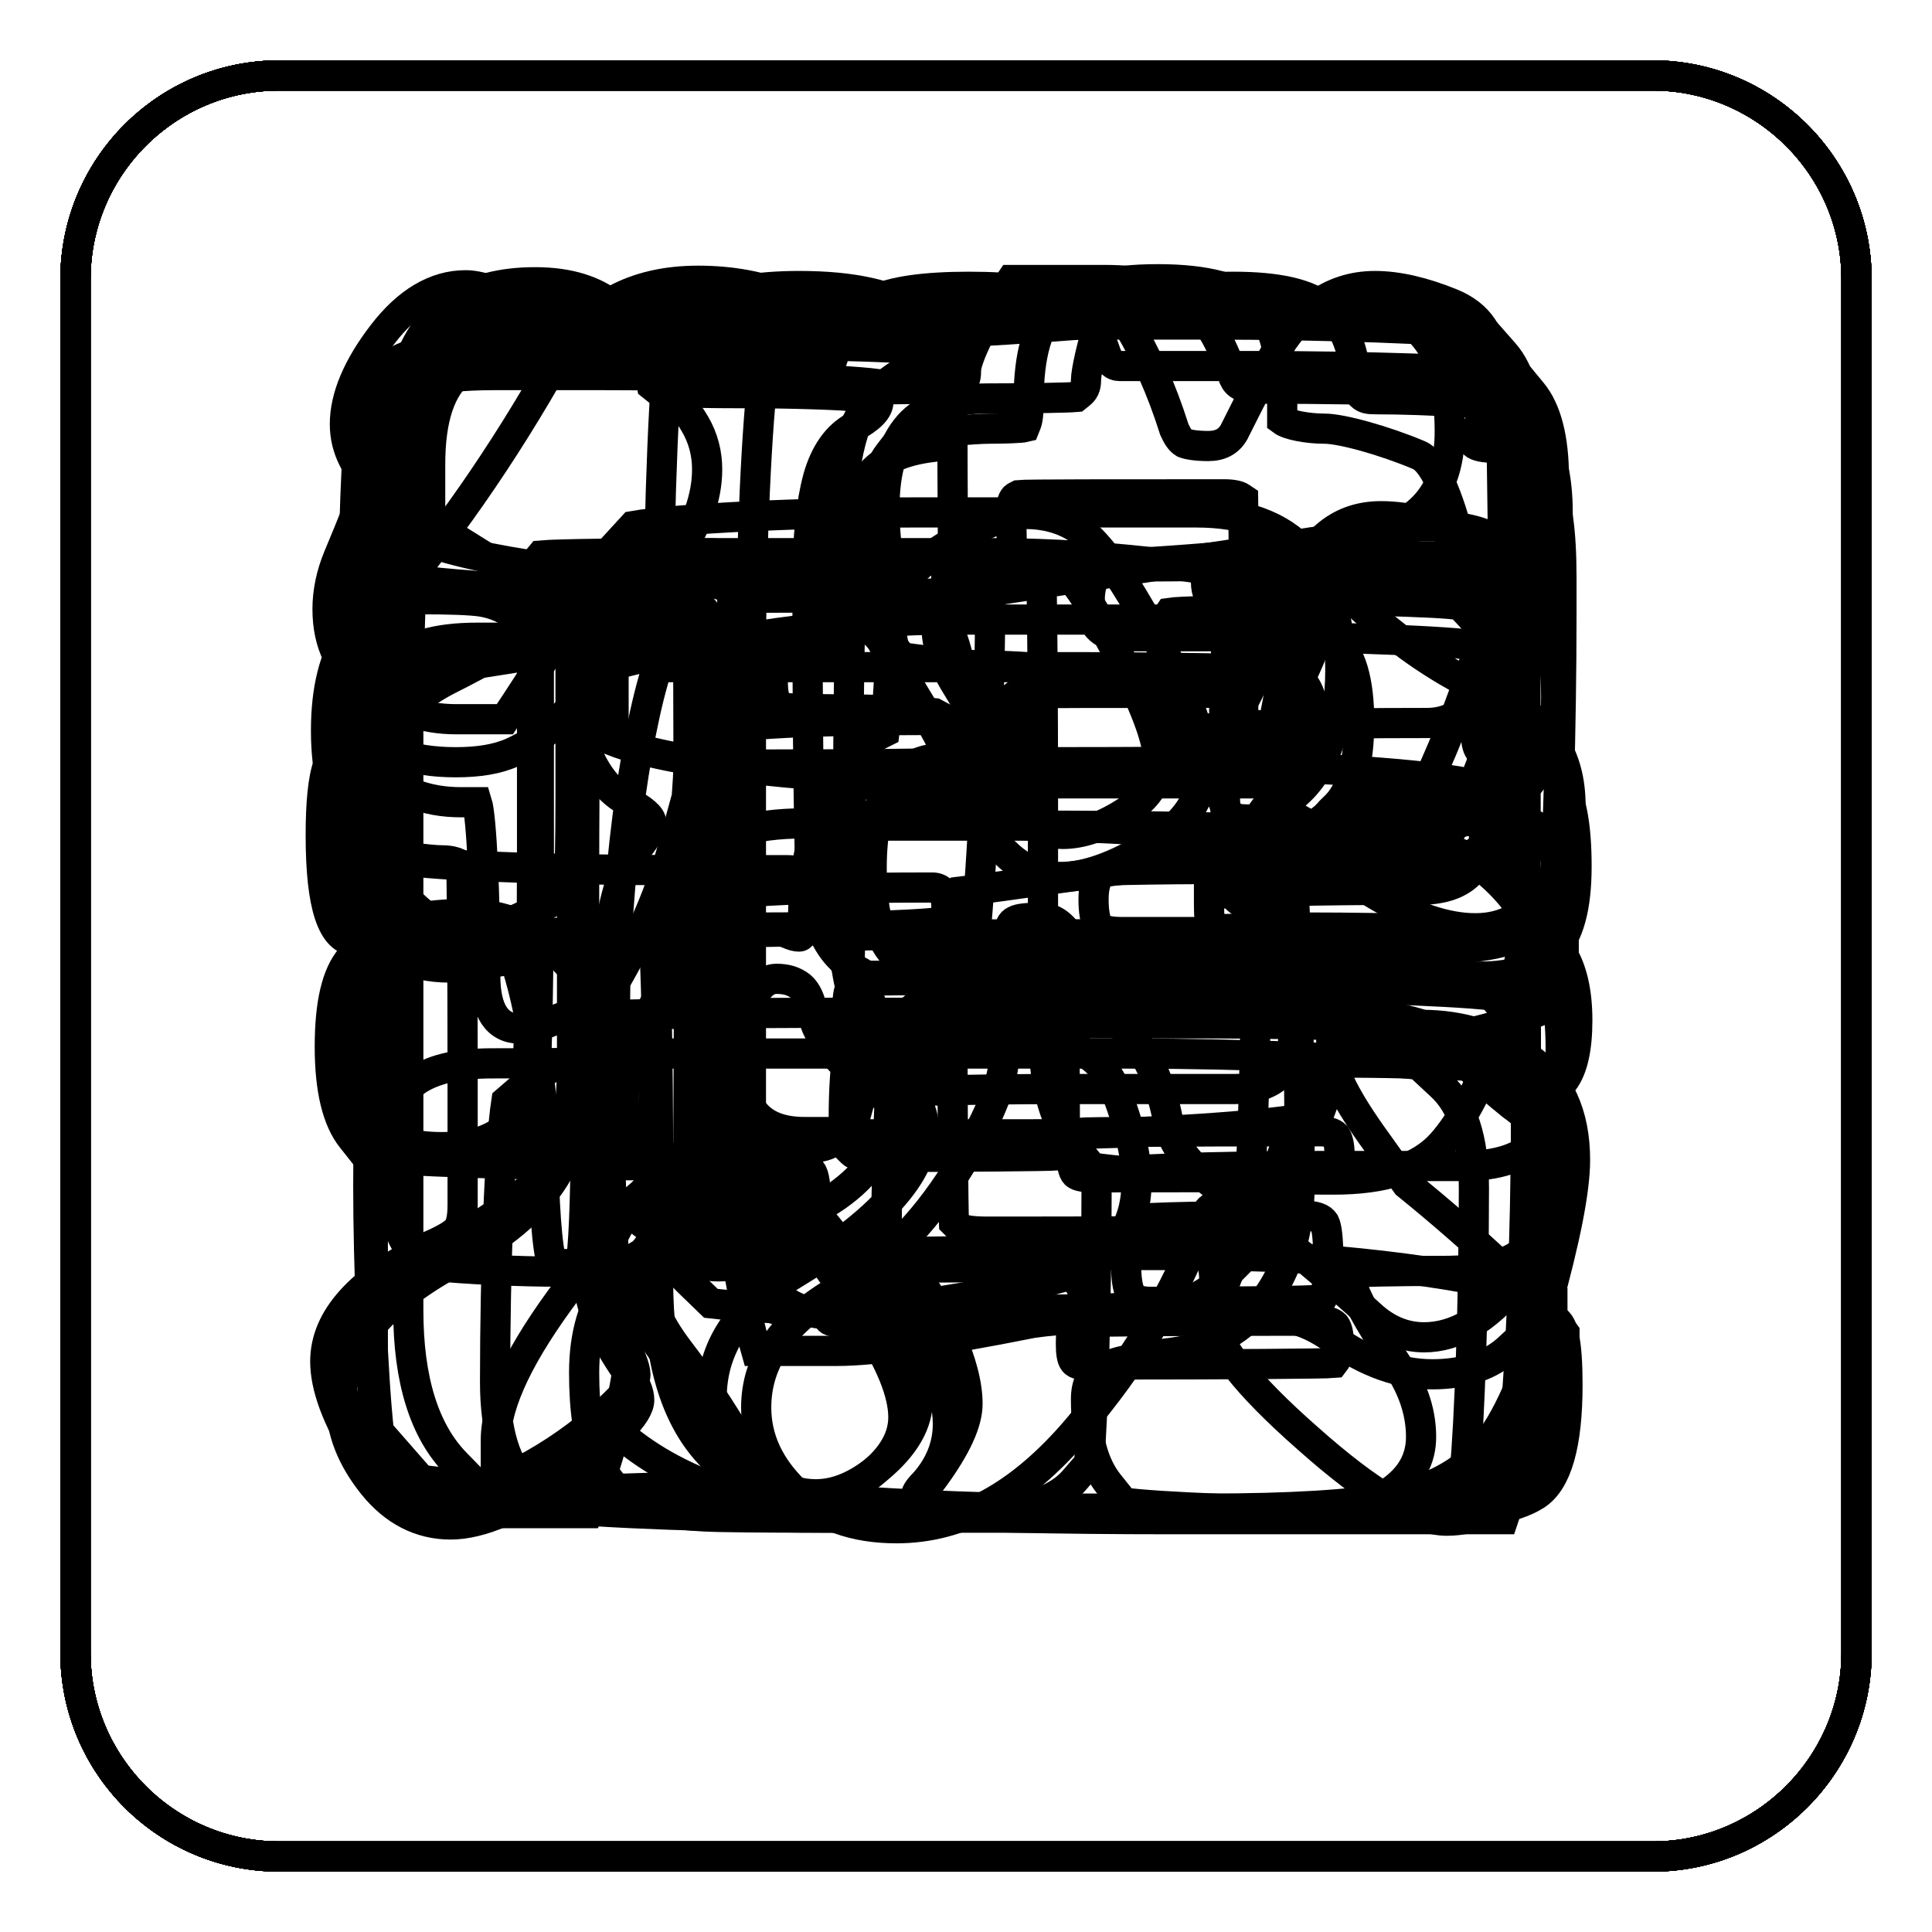 <?xml version="1.0" encoding="utf-8"?>
<!-- Svg Vector Icons : http://www.onlinewebfonts.com/icon -->
<!DOCTYPE svg PUBLIC "-//W3C//DTD SVG 1.1//EN" "http://www.w3.org/Graphics/SVG/1.1/DTD/svg11.dtd">
<svg version="1.1" xmlns="http://www.w3.org/2000/svg" xmlns:xlink="http://www.w3.org/1999/xlink" x="0px" y="0px" viewBox="0 0 256 256" enable-background="new 0 0 256 256" xml:space="preserve">
<g><g><path stroke-width="4" fill-opacity="0" stroke="#000000"  d="M246,219c0,14.8-12.1,27-27,27H37c-14.9,0-27-12.1-27-27V37c0-14.9,12.1-27,27-27h182c14.8,0,27,12.1,27,27V219z"/><path stroke-width="4" fill-opacity="0" stroke="#000000"  d="M92.5,122c0,14.8-0.1,27.8-0.2,28.8c0,0,0,0-0.4,0.6c-0.4,0.6-1.2,1.5-2.6,2.6c-6.2,5.4-9.3,10.5-9.3,15.1c0,2.7,0.7,5.3,2.1,7.8s2.1,4.3,2.1,5.3s-1.7,3-5.2,6c-3.4,2.9-7.2,5.4-11.3,7.4c-4.1,2-7.7,3-10.8,3c-3.1,0-5.8-2-8.2-5.9c-2.3-3.9-3.5-7.4-3.5-10.4c0-6.3,4.6-12,13.8-17.2c6.4-3.7,10.8-7,13.2-9.7c2.4-2.7,3.6-7.5,3.6-14.3v-28.6c0-14.8,0.2-28.8,0.5-31.1c0,0,0,0,1.1-0.9c1.1-0.9,3.2-1.4,6.3-1.4c3.2,0,5.4,0.5,6.7,1.5c1.3,1,1.9,2.7,1.9,5L92.5,122L92.5,122z M83.6,45.5c14.8,0,31.6,0.3,37.3,0.7c0,0,0,0,0,1.4c0,0.6-0.6,1.3-1.9,2.1c-2.9,1.9-4.9,4.4-5.9,7.5c-1,3.2-1.5,6.9-1.5,11.2c0,7.6,1.5,12.9,4.6,15.8c1.1,1.1,1.6,2.7,1.6,5.1l0,0c0,1.9-0.3,5.4-0.6,7.7c0,0,0,0-1.2,0.6c-1.2,0.6-2.6,2.3-4,5.2c-1.5,2.9-2.2,6.6-2.2,11.2s0.4,8.2,1.1,10.9c0.8,2.6,1.8,4.5,3,5.7c1.2,1.2,1.8,2.5,1.8,4l0,0c0,3.7-1.4,10.6-3,15.4c0,0,0,0-6.1,0c-5.6,0-8.4-2.9-8.4-8.8V105c0-14.8-0.1-28.5-0.3-30.4c0,0,0,0-0.5-0.5s-1.8-0.8-3.9-0.8l0,0c-9.8,0-19.6,0.1-21.8,0.3c0,0,0,0-0.5,0.6s-0.7,1.9-0.7,3.9v36.2c0,14.8-0.5,29.7-1.1,33c0,0,0,0-2.1,1.9c-2.1,1.9-5,2.8-8.8,2.8c-7.8,0-11.8-3.6-11.8-10.7V87.6c0-14.8,0.6-31.3,1.4-36.5c0,0,0,0,2.8-2.2c2.8-2.2,7.3-3.3,13.5-3.3L83.6,45.5L83.6,45.5z M99.9,156c1.5,0,3,0.4,4.5,1.2c1.5,0.8,4,3.7,7.7,8.5c3.7,4.9,6.2,8.7,7.5,11.5c1.3,2.8,2,5.6,2,8.4c0,2.8-1.5,5.6-4.5,8.3c-3,2.7-6,4.1-9,4.1c-4,0-7.3-2.2-9.9-6.7c-2.6-4.5-5.3-8.5-8.2-12.3s-4.2-7-4.2-9.7c0-2.7,1.6-5.7,4.9-8.8C94.1,157.6,97.1,156,99.9,156z M182.2,52.9c7.3,0,16.4,0.6,20.1,1.3c0,0,0,0,1.6,2.7c1.6,2.7,2.5,6.4,2.5,11c0,4.6-0.4,7.8-1.1,9.4c-0.8,1.6-2.1,2.9-4,3.9c-1.9,0.9-3.1,1.8-3.5,2.7c-0.4,0.9-0.9,3.1-1.4,6.7c-0.5,3.6-0.8,5.9-0.8,6.9c0,1,0.2,1.7,0.6,2.1c0.4,0.4,1.4,0.6,3.1,0.6c3.6,0,6.1,1.1,7.5,3.3c1.4,2.2,2.1,5.9,2.1,11.3c0,5.4-1,9.1-3.1,11.3c-2,2.2-5.2,3.3-9.6,3.3h-40.9c-14.8,0-30.6-0.5-35-1c0,0,0,0-1.9-2c-1.9-2-2.9-5.8-2.9-11.4c0-9.7,3.3-14.6,10-14.6c1.4,0,2.3-0.2,2.7-0.6c0.4-0.4,0.6-1.3,0.6-2.6c0-1.3-0.4-3.6-1.1-6.9c-0.7-3.3-1.3-5.4-1.7-6.2c-0.4-0.8-1.1-1.4-2-1.8c-2.6-0.8-4.4-2.3-5.3-4.6s-1.5-5.7-1.5-10.5s1.1-8.4,3.2-10.8c2.1-2.4,5.6-3.6,10.5-3.6l0,0c5.4,0,10.6-0.1,11.7-0.2c0,0,0,0,0.5-0.4c0.5-0.4,0.8-0.9,0.8-1.8l0,0c0-1.2,0.8-4.7,1.8-7.9c0,0,0,0,3.6-1.8c3.6-1.8,8.3-2.7,14.1-2.7c5.9,0,9.9,0.9,12.2,2.8c2.3,1.9,3.7,5,4.1,9.5c0.1,1.2,0.4,1.9,0.7,2.1C180.8,52.8,181.3,52.9,182.2,52.9L182.2,52.9z M205.3,156.8c0,14.8-2.8,34.9-6.1,44.5c0,0,0,0-12.3,0H155c-14.8,0-29.6-0.3-32.8-0.8c0,0,0,0,0-1.5c0-0.8,0.5-1.9,1.6-3.3c2.9-4,4.4-7.2,4.4-9.7s-0.8-5.6-2.4-9.2c-1.6-3.6-3.9-7.4-6.9-11.4c-0.9-1.1-1.4-2.4-1.4-4l0,0c0-4.2,0.1-8.8,0.2-10.1c0,0,0,0,0.5-0.5c2.1-2.1,3.2-5.3,3.2-9.5c0-2.3,1.1-3.9,3.3-4.6c2.2-0.7,5.4-1.1,9.7-1.1h25.6c14.8,0,31.7,0.6,37.5,1.4c0,0,0,0,3.2,2.7c3.2,2.7,4.7,6.7,4.7,11.8L205.3,156.8L205.3,156.8z M152.5,172.5c11.2,0,21.4-0.1,22.6-0.3c0,0,0,0,0.4-0.7s0.5-2.2,0.5-4.8c0-2.6-0.2-4.1-0.5-4.7c-0.4-0.6-1.2-0.9-2.6-0.9l0,0c-11.2,0-21.4,0.2-22.7,0.5c0,0,0,0-0.4,0.9c-0.4,0.9-0.6,2.5-0.6,4.6c0,2.2,0.2,3.6,0.6,4.3C150.2,172.2,151.1,172.5,152.5,172.5L152.5,172.5z M167.1,80.9c-5.3,0-10.8,0.1-12.1,0.3c0,0,0,0-0.4,0.6c-0.4,0.6-0.5,1.6-0.5,3.1c0,1.5,0.4,4.3,1.2,8.5c0.8,4.2,1.5,6.6,2.1,7.2c0.6,0.6,1.9,0.9,4,0.9c2.1,0,3.6-0.1,4.6-0.4c0.9-0.3,1.6-0.9,1.9-1.8c0.4-0.9,0.8-3.2,1.5-6.8c0.6-3.6,1-6.2,1-7.7c0-1.5-0.3-2.5-0.8-3C169.1,81.2,168.2,80.9,167.1,80.9L167.1,80.9z"/><path stroke-width="4" fill-opacity="0" stroke="#000000"  d="M246,219c0,14.8-12.1,27-27,27H37c-14.9,0-27-12.1-27-27V37c0-14.9,12.1-27,27-27h182c14.8,0,27,12.1,27,27V219z"/><path stroke-width="4" fill-opacity="0" stroke="#000000"  d="M192.5,78.1c-6.2,0-12.3,0.1-13.5,0.2c0,0,0,0,0,0.4c0,0.7,2.1,2.6,6.2,5.8c4.1,3.2,8.7,5.9,13.8,8.2c6.1,2.8,9.1,7.5,9.1,14c0,4.1-1.1,7.8-3.4,11.2c-2.3,3.4-5.3,5.1-9.2,5.1s-8.3-1.5-13.3-4.5c-5-3-7.5-5.6-7.5-7.8c0-1.2,0.7-2.4,2.1-3.7c2.2-2,3.3-5.8,3.3-11.3c0-5.6-1.1-9.2-3.3-11c-2.2-1.8-5.8-2.6-10.7-2.6h-40.7c-14.8,0-37.3,3.5-49.8,7.7c0,0,0,0,0,15.4l0,0c0,6.1-0.1,11.9-0.3,12.9c0,0,0,0-0.7,0.5c-0.6,0.5-2.4,1.4-5.3,2.8c-2.9,1.4-5.3,2.1-7.2,2.1c-3,0-6-1.8-9-5.3s-4.5-7.2-4.5-11.1c0-3.9,0.8-7.2,2.6-10c1.7-2.7,4.5-5.2,8.5-7.2c4-2,8-4.3,12-6.7c4-2.5,6-3.9,6-4.4c0-0.5-0.9-0.7-2.6-0.7l0,0c-5.6,0-14.1-0.5-18.9-1.1c0,0,0,0-1.8-2.3c-1.8-2.3-2.6-6.1-2.6-11.4c0-5.3,0.9-9.1,2.8-11.4c1.9-2.3,5.3-3.4,10.4-3.4h15.8c14.8,0,28.1-0.3,29.4-0.6c0,0,0,0,0.4-1.2c0.9-3.4,2.6-5.7,5.2-6.9c2.5-1.2,6.7-1.8,12.6-1.8c5.9,0,10.1,0.6,12.6,1.8c2.5,1.2,4.4,3.5,5.5,6.9c0.4,1.2,1,1.8,1.9,1.8h17.2c14.8,0,30.8,0.5,35.5,1.2c0,0,0,0,1.9,2.3c1.9,2.3,2.9,6.1,2.9,11.3c0,5.2-0.9,9-2.7,11.3S197.8,78.1,192.5,78.1L192.5,78.1z M178.3,140.8c7.1,0,16.5,0.3,20.9,0.8c0,0,0,0,2.2,1.5c2.2,1.5,3.3,5.3,3.3,11.4c0,6.1-1,9.9-3.1,11.5c-2,1.6-5.5,2.4-10.3,2.4l0,0c-6.3,0-11.8,0.1-12.3,0.3c0,0,0,0,0,0.6c0,1.6,2.2,5.7,6.5,12.1c1.9,3,2.8,6,2.8,9c0,2.9-1.3,5.3-4,7.2c-2.7,1.9-6.5,2.8-11.6,2.8h-65.8c-14.8,0-33.4-1.4-41.2-3.2c0,0,0,0,0-6.4c0-4.9,3.2-11.6,9.7-20.2c0.4-0.5,0.5-0.9,0.5-1.4c0-0.5-0.7-0.7-1.9-0.7l0,0c-4.8,0-12.4-0.3-16.8-0.8c0,0,0,0-2.1-1.5c-2.1-1.5-3.2-5.4-3.2-11.6c0-6.2,1.1-10,3.4-11.5c2.3-1.5,5.6-2.2,9.9-2.2l0,0c7.6,0,14.6-0.1,15.6-0.1c0,0,0,0,0.3-0.3c0.3-0.3,0.4-0.9,0.4-1.9v-6.2c0-14.8,2.5-34.6,5.6-44c0,0,0,0,11.2,0h40.7c14.8,0,29.3,0.2,32.1,0.6c0,0,0,0,1.2,1.1c1.2,1.1,1.8,3.1,1.8,5.9s-0.5,4.8-1.5,6c-1,1.2-3.2,1.8-6.6,1.8h-24.4c-14.8,0-27.6,0.1-28.3,0.2c0,0,0,0-0.2,0.4c-0.2,0.4-0.4,1.1-0.4,2.4c0,1.2,0.1,1.9,0.4,2.2c0.2,0.2,0.8,0.4,1.6,0.4h20.5c14.8,0,29.7,0.2,33,0.6c0,0,0,0,1.2,1.1c1.2,1.1,1.8,2.9,1.8,5.4c0,2.5-0.7,4.4-1.9,5.5c-1.3,1.2-3.7,1.8-7.2,1.8h-20.7c-14.8,0-27.6,0.1-28.3,0.2c0,0,0,0-0.2,0.4c-0.2,0.4-0.3,1.1-0.3,2.3c0,1.2,0.1,1.9,0.3,2.2c0.2,0.3,0.7,0.4,1.5,0.4h21.4c14.8,0,30.8,1.1,35.6,2.5c0,0,0,0,0,5c0,5-2.6,7.5-7.7,7.5h-22.1c-14.8,0-27.9,0.4-28.9,0.8c0,0,0,0,0,1.6s0.1,2.6,0.4,3c0.2,0.4,0.7,0.6,1.4,0.6h22.3c14.8,0,31.9-1.1,37.9-2.5c0,0,0,0,1.8-4.9C176.8,141.3,177.5,140.8,178.3,140.8L178.3,140.8z M115.2,175.1c14.8,0,28.2-0.1,29.6-0.3c0,0,0,0,0-0.5s-0.4-1.5-1.2-3.1c-0.8-1.5-1.5-2.5-2-2.8s-1.4-0.5-2.6-0.5l0,0c-13.4,0-25.1,0.1-26,0.2c0,0,0,0-0.4,0.4s-1,1.4-1.7,3.1c-0.7,1.7-1.1,2.7-1.1,3.1c0,0.4,0.8,0.5,2.3,0.5L115.2,175.1L115.2,175.1z"/><path stroke-width="4" fill-opacity="0" stroke="#000000"  d="M246,219c0,14.8-12.1,27-27,27H37c-14.9,0-27-12.1-27-27V37c0-14.9,12.1-27,27-27h182c14.8,0,27,12.1,27,27V219z"/><path stroke-width="4" fill-opacity="0" stroke="#000000"  d="M172.2,122.9c14.8,0,29.8,0.5,33.3,1.1c0,0,0,0,1.4,2.2c1.4,2.2,2.1,5.2,2.1,9c0,3.7-0.6,6.4-1.8,8c-1.2,1.6-2.7,2.4-4.6,2.4c-1.9,0-3.6-1.1-5-3.2c-3.5-5.5-10.5-8.2-20.9-8.2h-65.3c-14.8,0-31.4,0.2-36.7,0.5c0,0,0,0-2.3,0.9c-1.4,0.5-2.6,0.7-3.5,0.7c-3,0-4.6-2.3-4.6-7l0,0c0-10.8-0.5-21.1-1.1-23c0,0,0,0-2.1,0c-4.7,0-8.5-1.5-11.3-4.5c-2.9-3-4.3-6.3-4.3-9.9c0-3.6,1.6-7.1,4.7-10.5c8.5-9.7,16.4-21,23.7-34c3.9-6.8,10.1-10.2,18.6-10.2c4.3,0,8.3,0.7,11.9,2.2s5.4,4.6,5.4,9.6c0,1.8,0.9,2.6,2.6,2.6l0,0c6.7,0,13.2-0.1,14.4-0.2c0,0,0,0,0.5-0.4c0.5-0.4,0.7-0.9,0.7-1.8l0,0c-0.1-1.6,2.6-7.1,6-12.1c0,0,0,0,12.3,0c5.2,0,8.9,0.9,11.2,2.8c2.3,1.9,4.3,5.3,6,10.2c0.4,0.9,1.3,1.4,2.8,1.4h1.4c14.8,0,29.6,0.5,32.7,1.1c0,0,0,0,2,2.2s3,4.8,3,7.9c0,3.1-1,5.7-3,7.8c-2,2.1-4.6,3.2-7.7,3.2h-6c-14.8,0-27.6,0.1-28.3,0.2c0,0,0,0-0.2,0.4c-0.2,0.4-0.4,1.3-0.4,2.8c0,1.5,0.5,2.3,1.6,2.3h0.7c14.8,0,29,0.3,31.4,0.8c0,0,0,0,1.4,1.5s2.1,3.4,2.1,5.8c0,2.3-0.8,4.3-2.3,5.9c-1.5,1.6-3.4,2.4-5.6,2.4l0,0c-14.7,0-27.8,0.3-29.1,0.8c0,0,0,0,0,1.5s0.1,2.5,0.4,2.9c0.3,0.4,0.8,0.6,1.7,0.6l0,0c14.3,0,29.8,1.2,34.6,2.7c0,0,0,0,0,5.5c0,5.4-2.9,8.1-8.6,8.1l0,0c-14.1,0-26.6,0.3-27.9,0.7c0,0,0,0,0,1.4c0,1.4,0.1,2.3,0.4,2.6c0.2,0.4,0.8,0.5,1.8,0.5L172.2,122.9L172.2,122.9z M195.3,157.4c0,14.7-0.6,31.5-1.2,37.4c0,0,0,0-2.5,2.5s-7.6,3.8-15.4,3.8h-65.3c-14.8,0-32-0.6-38.1-1.4c0,0,0,0-2.9-2.7c-2.9-2.7-4.3-7.4-4.3-13.9l0,0c0-14.7,0.6-31.4,1.5-37.2c0,0,0,0,2.9-2.5c2.9-2.5,7.7-3.8,14.4-3.8h65.3c14.8,0,32.1,0.7,38.3,1.5c0,0,0,0,2.9,2.7C193.8,146.4,195.3,151,195.3,157.4L195.3,157.4z M101.5,122.9c12.1,0,22.8-0.4,23.9-0.9c0,0,0,0,0-1.8s-0.7-2.6-1.9-2.6l0,0c-12,0-22.9,0.3-24.2,0.7c0,0,0,0,0,1.5s0.2,2.3,0.5,2.6C100.1,122.7,100.7,122.9,101.5,122.9L101.5,122.9z M101.5,79.2c11.9,0,22.6-0.4,23.9-0.8c0,0,0,0,0-1.6c0-2.1-0.7-3.2-2.1-3.2l0,0c-11.9,0-22.6,0.3-23.9,0.8c0,0,0,0,0,1.5c0,1.5,0.1,2.5,0.4,2.8C100.1,79,100.7,79.2,101.5,79.2L101.5,79.2z M101.6,101.3c11.9,0,22.2-0.1,22.9-0.2c0,0,0,0,0.3-0.4c0.3-0.4,0.4-1.3,0.4-2.9c0-1.6-0.6-2.4-1.9-2.4l0,0c-11.9,0-22.7,0.4-24,0.8c0,0,0,0,0,1.6c0,1.6,0.1,2.6,0.4,2.9C100.1,101.1,100.7,101.3,101.6,101.3L101.6,101.3z M131.5,173.6c14.8,0,28.1-0.6,29.4-1.3c0,0,0,0,0-2.6s-0.8-3.9-2.5-3.9h-27.9c-14.8,0-28.2,0.6-29.6,1.3c0,0,0,0,0,2.6s0.9,3.9,2.6,3.9H131.5z"/><path stroke-width="4" fill-opacity="0" stroke="#000000"  d="M246,219c0,14.8-12.1,27-27,27H37c-14.9,0-27-12.1-27-27V37c0-14.9,12.1-27,27-27h182c14.8,0,27,12.1,27,27V219z"/><path stroke-width="4" fill-opacity="0" stroke="#000000"  d="M166.8,123.7c14.8,0,30.7,0.5,35.3,1.1c0,0,0,0,1.9,2.2c1.9,2.2,2.8,6.2,2.8,12s-1,9.8-3,12.1c-2,2.3-5.3,3.4-10,3.4h-18.4c-14.8,0-28.4,0.5-30.1,1.1c0,0,0,0,0,2.1l0,0c0,14.5-0.5,30.8-1,36.2c0,0,0,0-2,2.3c-2,2.3-5.6,3.7-10.5,4.2c-5,0.5-11.1,0.7-18.3,0.7s-13.3,0-18.3-0.1s-8.7-0.7-11-1.9c-2.3-1.2-4-3.2-5.1-5.8c-1.1-2.6-1.7-6.4-1.7-11.4c0-5,1.2-9.1,3.6-12.3s5.7-4.8,9.9-4.8l0,0c7.7,0,15-0.1,16.2-0.3c0,0,0,0,0.4-0.7c0.4-0.6,0.6-2.1,0.6-4.4s-0.2-3.7-0.6-4.2c-0.4-0.5-1.3-0.8-2.7-0.8H83.6c-14.8,0-30.7-0.5-35.1-1.2c0,0,0,0-1.9-2.4c-1.9-2.4-2.9-6.4-2.9-12.1c0-5.7,0.9-9.6,2.8-11.8c1.9-2.2,5.3-3.3,10.2-3.3h20.9c14.8,0,28.2-0.1,29.8-0.3c0,0,0,0,0.4-0.6c0.4-0.7,0.5-1.7,0.5-3.2c0-1.5-0.3-2.5-0.9-3.2c-0.6-0.6-1.6-1-3.2-1H90.3c-14.8,0-31-0.5-35.9-1.2c0,0,0,0-2.3-2.4c-2.3-2.4-3.4-6.4-3.4-12s1.1-9.6,3.2-11.8c2.1-2.3,5.9-3.4,11.4-3.4h14.9c14.8,0,27.8-0.1,28.8-0.2c0,0,0,0,0.4-0.4c0.4-0.4,0.6-1.4,0.6-2.9c0-1.5-0.1-2.6-0.4-3.1c-0.3-0.5-1.1-0.8-2.4-0.8h-6.5c-14.8,0-33.6-2.3-41.7-5.2c0,0,0,0,0-10.4c0-6.1,1.4-10.2,4.1-12.3c2.7-2.1,7.4-3.2,13.9-3.3c38.4-0.7,70-2.5,94.9-5.4c2.1-0.2,4-0.4,5.8-0.4c5.7,0,9.9,1.3,12.5,3.9c2.6,2.6,3.9,7.1,3.9,13.2c0,7.2-3.3,11.8-9.9,13.5c-6.6,1.8-17.7,3.1-33.4,4c-2.9,0.1-4.4,1.7-4.4,4.7c0,3.3,1.4,4.9,4.2,4.9h10.5c14.8,0,31.2,0.5,36.3,1.2c0,0,0,0,2.1,2.3c2.1,2.3,3.2,6.3,3.2,11.8c0,5.6-1.1,9.5-3.4,11.9c-2.3,2.4-6,3.6-11.1,3.6h-10.5c-14.8,0-28.1,0.1-29.5,0.3c0,0,0,0-0.5,0.6c-0.5,0.6-0.8,1.6-0.8,3.2c0,1.5,0.2,2.6,0.5,3.3c0.4,0.7,1.4,1,3.2,1H166.8L166.8,123.7z"/><path stroke-width="4" fill-opacity="0" stroke="#000000"  d="M246,219c0,14.8-12.1,27-27,27H37c-14.9,0-27-12.1-27-27V37c0-14.9,12.1-27,27-27h182c14.8,0,27,12.1,27,27V219z"/><path stroke-width="4" fill-opacity="0" stroke="#000000"  d="M149.4,174.4c7.7,0,16.7,0.1,20,0.1c0,0,0,0,1.7,0.3c1.7,0.3,3.6,1.2,5.7,2.7c4.3,3,8.6,4.6,13,4.6c4.3,0,7.8-1.2,10.3-3.6c2.5-2.4,4.4-3.6,5.7-3.6c1.3,0,1.9,2.9,1.9,8.6c0,7.9-1.4,12.8-4.2,14.6c-2.8,1.8-7.9,2.7-15.4,2.7h-45.3c-14.8,0-32.8-0.4-39.9-0.9c0,0,0,0-5.9-1.9c-5.9-1.9-10.7-4.5-14.5-7.7c-0.8-0.7-1.5-1.1-1.9-1.1s-0.9,0.2-1.4,0.5c-9,7-15.7,10.5-20.2,10.5s-8.2-2.5-11.3-7.4c-3.1-4.9-4.6-9.1-4.6-12.4c0-5.7,4.6-10.8,13.8-15.3c2.1-0.9,3.4-1.7,3.8-2.3c0.4-0.6,0.6-1.6,0.6-3.2v-16.5c0-14.8-0.1-27.7-0.2-28.5c0,0,0,0-0.4-0.2c-0.4-0.2-1.1-0.4-2.1-0.4l0,0c-1.9,0-6.6-0.7-10.3-1.5c0,0,0,0-2-3c-2-3-3.1-7.2-3.1-12.7s1.1-9.8,3.2-12.8c2.1-3,5.2-4.6,9.2-4.6c4,0,6.7,0.1,8.1,0.3c1.3,0.2,2.4,0.6,3.3,1.1c4.1,3,8.2,4.6,12.2,4.6c4,0,7-0.8,9-2.5c1.9-1.6,3.3-2.5,4.1-2.5c1.6,0,2.5,3,2.5,9v43.5c0,14.8,2.4,35.6,5.4,46.1c0,0,0,0,10.8,0c4.7,0,13.3-1.2,25.8-3.7C140.5,174.8,144.8,174.4,149.4,174.4L149.4,174.4z M93.7,62.2c0,3.7-1.4,7.7-4.3,11.8c-2.9,4.1-6.4,6.2-10.6,6.2c-1.6,0-3.1-0.2-4.3-0.7c-1.2-0.5-3.7-1.8-7.5-4l0,0c-5.9-3.7-13.3-8.3-16.5-10.3c0,0,0,0-1.1-0.9c-1.1-0.9-1.9-2.1-2.6-3.5c-0.7-1.4-1.1-2.9-1.1-4.6c0-3.6,1.7-7.6,5-11.9c3.3-4.3,7-6.5,11-6.5c1.8,0,4.2,0.8,7.4,2.5c3.2,1.6,6.5,3.5,10.2,5.6c3.6,2.1,6.4,3.9,8.3,5.3c1.9,1.5,3.4,3.1,4.5,5C93.2,58.1,93.7,60.1,93.7,62.2z M199.2,75c0,14.8-0.3,29.8-0.8,33.3c0,0,0,0-1.5,0c-0.6,0-1.7-0.4-3.3-1.2c-1.6-0.8-3.8-1.2-6.7-1.2c-2.9,0-6.2,1.2-10,3.6c-3.8,2.4-5.7,4-5.7,4.8s0.4,1.5,1.1,2.1c0.8,0.6,1.4,0.9,2,0.9c0.6,0,1.2-0.3,1.9-0.9c3.9-3.2,7.7-4.7,11.5-4.7s7.5,1.8,11,5.3c3.5,3.5,5.3,7.2,5.3,11c0,3.8-2.7,7.8-8.2,11.8c-0.7,0.5-1.1,0.9-1.1,1.2c0,0.6,1.9,2.4,5.6,5.4c4.2,3,6.3,6.6,6.3,10.6s-1.9,8.4-5.8,13.1c-3.9,4.7-7.9,7.1-12.1,7.1c-2.5,0-4.7-0.9-6.7-2.6c-5.5-5-12.4-10.8-20.9-17.4c-3.7-2.9-5.9-5.8-6.3-8.6c-1.2-6.2-3.5-10.6-7-13.3c-0.6-0.5-2.3-3.7-5.3-9.8c-1.2-2.6-2.7-3.9-4.5-3.9c-1.8,0-3,0.1-3.5,0.4c-0.5,0.2-0.8,0.8-0.8,1.8l0,0c0,6.7,0,13.1,0.1,14c0,0,0,0,0.2,0.3c0.2,0.3,0.8,0.4,1.8,0.3c0.9-0.1,1.8-0.2,2.6-0.2c4.7,0,7.9,2.2,9.6,6.7c1.7,4.5,2.6,8.3,2.6,11.6c0,3.3-0.8,5.9-2.5,8c-1.6,2-3.7,3.5-6.3,4.4s-7.8,2-15.8,3.3c-7.9,1.3-13.1,2-15.3,2c-7.5,0-11.2-4.6-11.2-13.8v-73c0-14.8,0.8-32,1.7-38.1c0,0,0,0,3.4-3.4c3.4-3.4,8.2-5.1,14.4-5.1h33.5c14.8,0,31.9,0.8,38,1.7c0,0,0,0,3.4,3.4c3.4,3.4,5.1,8.3,5.1,14.5L199.2,75L199.2,75z M164.8,72.4L164.8,72.4c0-2.5-0.1-5.3-0.1-6.3c0,0,0,0-0.3-0.2c-0.3-0.2-1-0.4-2.2-0.4l0,0c-14.1,0-26.3,0-27.2,0.1c0,0,0,0-0.4,0.2c-0.4,0.2-0.6,0.9-0.6,1.9l0,0c0,2.5,0.1,5.4,0.1,6.5c0,0,0,0,0.3,0.4c0.3,0.4,1,0.5,2.2,0.5l0,0c14.1,0,26.5-0.1,27.5-0.2c0,0,0,0,0.3-0.4S164.8,73.5,164.8,72.4z M164.8,98.5L164.8,98.5c0-2.4-0.1-5.2-0.1-6.1c0,0,0,0-0.3-0.2s-1-0.4-2.2-0.4l0,0c-14.1,0-26.3,0-27.2,0.1c0,0,0,0-0.4,0.2c-0.4,0.2-0.6,0.9-0.6,1.9l0,0c0,2.4,0.1,5.2,0.1,6.3c0,0,0,0,0.3,0.3c0.3,0.3,1,0.4,2.2,0.4l0,0c14.1,0,26.5-0.1,27.5-0.1c0,0,0,0,0.3-0.3C164.7,100.4,164.8,99.7,164.8,98.5z"/><path stroke-width="4" fill-opacity="0" stroke="#000000"  d="M37,10c-14.9,0-27,12.1-27,27v182c0,14.8,12.1,27,27,27h182c14.8,0,27-12.1,27-27V37c0-14.9-12.2-27-27-27H37z M95.2,191.3c0.8,1.9,1.2,3.2,1.2,3.9c0,0.7-0.4,1.2-1.3,1.4c-0.9,0.2-0.9,0.2-0.9,0.2c-2.7,0.2-9.9,0.4-16,0.6c-6,0.1-16.1-0.5-22.4-1.3c0,0,0,0-2.8-3.2c-2.8-3.2-2.8-3.2-2.8-3.2c-0.8-7.3-1.4-22-1.4-32.6s0.5-21.9,1-25.1c0,0,0,0,2-2c2-2,4.9-3.1,8.5-3.1c7.8,0,7.8,0,7.8,0c2.2,6.2,3.9,17.2,3.9,24.6c0,7.3,0.5,14.5,1.2,16c0,0,0,0,2.3,0c1.4,0,1.4,0,1.4,0c0.4-1.5,0.7-8.8,0.7-16.1c0-7.3-0.6-17.5-1.4-22.7c0,0,0,0-2.9-3c-2.9-3-6.7-4.6-11.4-4.6c-4.7,0-8.1,0.6-10.2,1.8c-2,1.2-3.5,1.8-4.5,1.8c-3.2,0-4.7-4.7-4.7-14c0-4.3,0.3-7.5,1-9.4c0.7-1.9,1.7-2.9,3.2-2.9s3.4,0.4,5.7,1.3c2.3,0.9,5,1.3,8,1.3s5.5-0.4,7.5-1.3c2-0.9,4-2.2,6-4.1c2-1.9,3.5-4.1,4.6-6.7c1.1-2.6,1.6-4.4,1.6-5.3c0-1-0.5-1.7-1.4-2.1c-0.9-0.4-1.5-0.6-1.8-0.6c-1.1,0-1.1,0-1.1,0c-1,2.1-5,8.6-8.9,14.4c0,0,0,0-6.5,0c-4.2,0-8.1-1.3-11.7-3.9c-3.6-2.6-5.3-6.1-5.3-10.7c0-2.3,0.5-4.6,1.4-6.8c3.7-8.8,6.8-17.1,9.1-25.1c2.5-7.6,8.1-11.4,17-11.4c4.5,0,7.9,1.1,10.5,3.2c2.6,2.1,2.6,2.1,2.6,2.1c1.1,3.4,2.2,7.2,2.4,8.4c0,0,0,0,0.5,0.4c0.5,0.4,0.5,0.4,0.5,0.4c1.1,0.1,6.4,0.2,11.8,0.2c5.4,0,12.2,0.2,15.1,0.5c0,0,0,0,0,1c0,1,0,1,0,1c-1,1.5-3.1,6.1-4.7,10.3c0,0,0,0,0,6.5c0,3.7,0.1,6.5,0.4,8.2c0.2,1.8,0.4,3.1,0.4,4.1s-0.3,1.7-0.9,2.1c-0.6,0.4-1.6,0.7-3.2,0.8c-1.5,0.1-2.6,0.4-3.1,0.8c-0.5,0.4-0.8,1.4-0.8,2.9c0,1.5,0.2,2.5,0.7,3c0.5,0.5,0.5,0.5,0.5,0.5c1.4,0.1,5.3,0.2,8.6,0.2s8.6,0.2,11.6,0.5c0,0,0,0,1.7,0.9c1.7,0.9,2.6,1.9,2.6,3c0,1.1-0.4,1.9-1.1,2.5c-0.8,0.6-1.8,0.9-3.1,0.9c-6.8,0-11.4,1.5-13.8,4.5c-2.5,3-3.7,8.5-3.7,16.6c0,0.8-0.2,1.2-0.5,1.2c-0.4,0-0.8-0.1-1.5-0.4s-1.4-0.4-2.4-0.4c-2.9,0-5.2,1.3-6.9,3.9c-1.7,2.6-1.7,2.6-1.7,2.6c-0.5,4.8-0.8,14.7-0.8,22.2s0.1,14.2,0.2,15.1c0,0,0,0,0.4,0.3c0.4,0.3,1,0.4,2,0.4c1,0,1.8-0.1,2.4-0.4s0.6-0.2,0.6-0.2c0.2-1,0.3-8,0.3-15.5c0-7.5,0.2-15.3,0.4-17.5c0,0,0,0,0.8-1.8c0.8-1.8,1.9-2.7,3.2-2.7c1.3,0,2.3,0.3,3.2,1c0.8,0.7,1.3,1.8,1.6,3.5c0.2,1.7,1.2,3.5,2.8,5.4c1.6,1.9,3.5,3.1,5.6,3.6c4.2,0.8,6.3,2.9,6.3,6.3c0,6-5.9,12.5-17.7,19.6c-6.9,4.2-10.4,9.6-10.4,16.1C93.9,187.2,94.3,189.4,95.2,191.3z M202.8,195.7c-3.3,3.9-7,5.8-11.1,5.8s-10.2-3.6-18.4-10.9c-8.2-7.2-12.3-12.5-12.3-15.6c0-1.6,0-1.6,0-1.6c1.9-5,3.7-9.7,3.9-10.4c0,0,0,0,0-0.7s-0.5-1.2-1.6-1.7c-1.1-0.5-1.8-0.7-2.4-0.7s-1,0.6-1.5,1.8c-3.6,9.7-9.2,18.9-16.7,27.7s-15.4,13.1-23.9,13.1c-5.6,0-10.1-1.6-13.5-4.9c-3.4-3.3-5.1-7-5.1-11.1c0-6.2,3.6-11.4,10.9-15.6c6.1-3.5,11.2-8.7,15.5-15.5c4.3-6.8,6.4-11.9,6.4-15.2c0-1.6,0-1.6,0-1.6c-1.3-0.5-3.9-0.8-5.8-0.8c-1.9,0-7-0.5-11.3-1.1c0,0,0,0-1.6-2.2c-1.6-2.2-2.5-6.2-2.5-12.2c0-6,0.8-10,2.5-12.2c1.6-2.2,1.6-2.2,1.6-2.2c4.3-0.6,10.4-1.1,13.5-1.1c3.1,0,6-0.2,6.6-0.5c0.5-0.3,1-5.2,1-8.7c0-3.5-0.1-7.3-0.2-8.4c0,0,0,0-0.5-0.4c-0.5-0.4-0.5-0.4-0.5-0.4c-1-0.1-3.3-0.2-5.2-0.2c-1.9,0-6.9-0.5-11.1-1.1c0,0,0,0-1.7-2.2c-1.7-2.2-2.6-6.3-2.6-12.4c0-6,0.8-10.1,2.6-12.4c1.7-2.2,1.7-2.2,1.7-2.2c4.2-0.6,9.5-1.1,11.6-1.1c2.2,0,4.3-0.1,4.7-0.2c0,0,0,0,0.2-0.5s0.3-1.5,0.3-3c0-6.1,1.2-10.3,3.7-12.6c2.5-2.3,6.9-3.5,13.4-3.5c6.5,0,10.9,1.2,13.1,3.5c2.3,2.3,3.4,6.7,3.4,13.1c0,2.1,0,2.1,0,2.1c0.8,0.6,3.3,1.1,5.6,1.1c2.3,0,8,1.6,12.5,3.5c4.6,1.9,8.3,23.2,8.3,30.1c0,6.9,0.1,13.4,0.1,14.4c0,0,0,0,0.3,0.6c0.3,0.6,0.3,0.6,0.3,0.6c1.1,0.6,4.5,2.4,7.4,3.9c0,0,0,0,1.1,2.3c1.1,2.3,1.7,5.7,1.7,10c0,10.3,0,10.3,0,10.3c-5.5,2.8-14,5.2-19,5.2c-4.9,0-10.2,0.3-11.8,0.6c0,0,0,0,0,1.2c0,2.3,2,6.3,6,11.8c4,5.6,4,5.6,4,5.6c8.8,7.1,18.3,16,20.9,19.7c0,0,0,0,0,5.7C207.8,187.4,206.1,191.8,202.8,195.7z"/><path stroke-width="4" fill-opacity="0" stroke="#000000"  d="M169.5,86.7c-0.5-0.4-1.6-0.5-3.3-0.5c-1.8,0-2.9,0.2-3.3,0.5c-0.5,0.4-0.5,0.4-0.5,0.4c-0.1,1-0.2,5.6-0.2,10.3s0.1,9.3,0.2,10.3c0,0,0,0,0.5,0.4c0.5,0.4,1.5,0.5,3.3,0.5c1.7,0,2.8-0.2,3.3-0.5c0.5-0.4,0.5-0.4,0.5-0.4c0.1-1,0.3-5.6,0.3-10.3s-0.1-9.3-0.2-10.3C170,87.1,170,87.1,169.5,86.7z"/><path stroke-width="4" fill-opacity="0" stroke="#000000"  d="M246,219c0,14.8-12.1,27-27,27H37c-14.9,0-27-12.1-27-27V37c0-14.9,12.1-27,27-27h182c14.8,0,27,12.1,27,27V219z"/><path stroke-width="4" fill-opacity="0" stroke="#000000"  d="M162.2,166.4c14.8,0,34.4,2.6,43.5,5.7c0,0,0,0,0,11.3c0,5.9-1.3,10.1-3.9,12.9c-2.6,2.7-6.8,4.1-12.5,4.1h-81.9c-14.8,0-34.1-1-42.8-2.2c0,0,0,0-4.2-4.3c-4.2-4.3-6.3-11.1-6.3-20.3V95.6c0-14.8,1-33.9,2.1-42.4c0,0,0,0,4.3-4.1c4.3-4.1,11-6.1,20.3-6.1h79.8c14.8,0,31.3,0.6,36.5,1.3c0,0,0,0,2.2,2.5c2.2,2.5,3.3,6.7,3.3,12.7c0,6-1.1,10.2-3.3,12.7c-2.2,2.5-6.1,3.8-11.6,3.8l0,0c-7.3,0-14.4,0.3-15.8,0.7c0,0,0,0,0,1.4l0,0c0,9.7-0.4,20.9-0.8,25.1c0,0,0,0-1.7,1.8c-1.7,1.8-3.2,4-4.6,6.6c-1.3,2.6-2,4.4-2,5.3s0.5,1.8,1.6,2.6c1.1,0.7,1.9,1.1,2.5,1.1c0.6,0,1.3-1.2,2.3-3.5c3.3-7.6,8-11.4,14.2-11.4c4.3,0,8.5,1.2,12.6,3.6c4.1,2.4,6.1,6.3,6.1,11.8c0,3.6-1.1,8.8-3.4,15.6c-2.3,6.8-4.9,11.8-7.7,14.9c-2.9,3.2-7.6,4.7-14.3,4.7l0,0c-11.8,0-26.2-0.7-32-1.6c0,0,0,0-2.6-3.2c-2.6-3.2-3.9-8.5-3.9-15.7v-28.7c0-14.8-0.1-27.9-0.2-29.1c0,0,0,0-0.4-0.3c-0.4-0.3-1.4-0.4-2.9-0.4s-2.5,0.1-2.9,0.4c-0.4,0.3-0.6,1.1-0.6,2.4l0,0c0,12.5-0.9,33-2.1,45.4c0,0,0,0-4.2,10.5c-4.2,10.5-8.2,17.5-11.9,20.8c-3.7,3.3-7.8,5-12.2,5s-8.5-1.5-12.4-4.6c-3.9-3-5.8-6.7-5.8-10.9c0-4.2,1.6-9,4.7-14.3c3.2-5.3,5.7-11.4,7.6-18.3c1.9-6.8,2.9-12.8,2.9-17.8l0,0c0-8.6-0.1-16.6-0.1-17.7c0,0,0,0-0.3-0.4c-0.3-0.4-1.1-0.6-2.6-0.6c-1.4,0-2.3,0.2-2.6,0.7c-0.3,0.5-0.4,1.3-0.4,2.5l0,0c0,8.6-0.4,19.9-0.8,25.2c0,0,0,0-1.7,6.2c-1.7,6.2-4.3,12.3-7.8,18.3c-3.5,6-5.3,11.7-5.3,16.9c0,5.3,2.7,10.1,8.1,14.4c5.4,4.3,10.6,6.5,15.6,6.5c1.6,0,3.6-0.3,6-0.8c2.3-0.5,5.9-0.8,10.7-0.8H162.2z"/><path stroke-width="4" fill-opacity="0" stroke="#000000"  d="M246,219c0,14.8-12.1,27-27,27H37c-14.9,0-27-12.1-27-27V37c0-14.9,12.1-27,27-27h182c14.8,0,27,12.1,27,27V219z"/><path stroke-width="4" fill-opacity="0" stroke="#000000"  d="M202.2,148.2c0,14.8-0.7,33.9-1.7,42.4c0,0,0,0-3.3,3.9c-3.3,3.9-8.8,5.8-16.4,5.8l0,0c-13.1,0-27.5-0.6-31.9-1.2c0,0,0,0-2-2.5c-2-2.5-3-6.2-3-11.2c0-2,0.7-3.4,2.1-4.1c1.4-0.8,4.6-1.5,9.6-2.1c5-0.7,9-3,12-6.9c3-4,4.6-9.1,4.6-15.3v-3.7c0-14.8-0.4-31.2-0.9-36.3c0,0,0,0-1.8-2.8c-1.4-2.2-2.1-3.8-2.1-4.6s1.1-2.1,3.3-3.6c2.2-1.5,3.9-3.8,5.1-6.8c1.2-3,1.8-6.5,1.8-10.4c0-13.9-6.4-20.9-19.1-20.9h-37.4c-14.8,0-31.6,0.8-37.2,1.8c0,0,0,0-3.3,3.6c-3.3,3.6-4.9,8.6-4.9,15.1c0,4.2,0.7,7.9,2,11.1c1.3,3.2,3.1,5.4,5.3,6.6c2.2,1.2,3.3,2.1,3.3,2.9c0,0.8-0.6,1.9-1.8,3.4s-2.1,3.6-2.8,6.3c-0.7,2.7-1.1,5.2-1.1,7.5v2.5c0,14.8,0.3,31.4,0.7,36.8c0,0,0,0,1.4,2.5c0.6,1.1,0.9,3.7,0.9,8.1l0,0c0,6.2-2.6,17.1-5.7,24.4c0,0,0,0-11.4,0c-11.4,0-17.1-4.4-17.1-13.1V92.8c0-14.8,0.9-33.4,2.1-41.2c0,0,0,0,4.1-4.3c4.1-4.3,10.1-6.4,18-6.4h77.6c14.8,0,33.3,1,40.9,2.1c0,0,0,0,4,4.3c4,4.3,6,10.4,6,18.5L202.2,148.2L202.2,148.2z M158.8,103.2h-37.4c-14.8,0-32.9-2.2-40.1-5c0,0,0,0,0-9.9c0-4.8,1.1-8.5,3.4-11.1c2.3-2.6,5.5-3.9,9.7-3.9h37.4c14.8,0,32.9,2.2,40.1,5c0,0,0,0,0,9.9C172,98.2,167.6,103.2,158.8,103.2z M166.4,128c0,14.8-0.7,32.2-1.5,38.5c0,0,0,0-3.1,3.1c-3.1,3.1-8.3,4.6-15.5,4.6h-12.7c-14.8,0-32.6-0.7-39.4-1.5c0,0,0,0-3.1-3c-3.1-3-4.6-7.9-4.6-14.7v0c0-14.8,0.7-32.1,1.6-38.3c0,0,0,0,3.2-3c3.2-3,8.3-4.6,15.3-4.6h12.7c14.8,0,32.4,0.7,39.1,1.5c0,0,0,0,3.2,3C164.8,116.6,166.3,121.4,166.4,128L166.4,128L166.4,128z M141.1,150.2L141.1,150.2c0-9.3-0.1-17.9-0.2-19.2c0,0,0,0-0.4-0.5c-0.4-0.5-1.3-0.7-2.8-0.7l0,0c-12.3,0-23.2,0.1-24.4,0.2c0,0,0,0-0.4,0.5c-0.4,0.5-0.6,1.4-0.6,2.8l0,0c0,9.3,0.1,17.8,0.2,19c0,0,0,0,0.4,0.4c0.4,0.4,1.3,0.6,2.6,0.6l0,0c12.3,0,23.3-0.1,24.6-0.2c0,0,0,0,0.4-0.4C140.9,152.5,141.1,151.6,141.1,150.2z"/><path stroke-width="4" fill-opacity="0" stroke="#000000"  d="M246,219c0,14.8-12.1,27-27,27H37c-14.9,0-27-12.1-27-27V37c0-14.9,12.1-27,27-27h182c14.8,0,27,12.1,27,27V219z"/><path stroke-width="4" fill-opacity="0" stroke="#000000"  d="M134.8,163.2c14.8,0,28.7-0.1,30.7-0.2c0,0,0,0,0.8-0.4c0.8-0.4,1.4-1.7,2-3.9c2-8.1,4.5-13.9,7.6-17.5c3.1-3.6,7.3-5.4,12.5-5.4c5.3,0,10,1.5,14.1,4.4c4.1,2.9,6.2,7.4,6.2,13.5c0,4-1.3,10.5-3.8,19.5c-2.5,9-5.3,15.2-8.2,18.6c-3,3.4-7.1,5.6-12.3,6.6c-5.2,1-13.4,1.5-24.6,1.5h-18.3c-14.8,0-34.2-1.1-43.1-2.5c0,0,0,0-4.5-4.9c-4.5-4.9-6.7-12.5-6.7-22.8v-15.3c0-14.8-0.3-28.2-0.6-29.6c0,0,0,0-1.2,0c-1.2,0-2.4,0.1-3.7,0.4l0,0c-10.8,1.5-20.4,2.9-21.3,3c0,0,0,0-0.9,0c-5,0-9-2-11.8-5.9s-4.3-9.7-4.3-17.3c0-4.6,0.9-8.2,2.6-10.8c1.8-2.6,5.2-4.4,10.4-5.2l0,0c14.3-2.2,27.5-4.4,29.4-4.7c0,0,0,0,0.6-0.4c0.6-0.4,0.9-0.9,0.9-1.8l0,0c0-14.8,0.7-32.7,1.7-39.8c0,0,0,0,3.3-1.8c3.3-1.8,7.9-2.6,13.6-2.6c7.2,0,12.4,1.2,15.6,3.5s4.7,7,4.7,13.8l0,0c0,9.8,0.1,19.5,0.1,21.5c0,0,0,0,0.3,0.8c0.3,0.8,0.8,1.2,1.4,1.2c0.7,0,1.4,0,2.2-0.2l26.1-4c14.7-2.2,29-4.4,31.9-4.8c0,0,0,0,2,0c6.7,0,11,2.6,13,7.6s3,10.1,3,15.1s-1.3,8.9-3.9,11.8c-2.6,2.9-6.8,4.7-12.6,5.5l-34.3,4.6c-14.7,2-27.5,3.8-28.5,3.9c0,0,0,0-0.3,0.3c-0.3,0.3-0.4,0.9-0.4,1.8v11.1c0,14.8,0.1,28.6,0.2,30.6c0,0,0,0,0.5,0.5c0.5,0.5,1.8,0.7,4,0.7L134.8,163.2L134.8,163.2z"/><path stroke-width="4" fill-opacity="0" stroke="#000000"  d="M246,219c0,14.8-12.1,27-27,27H37c-14.9,0-27-12.1-27-27V37c0-14.9,12.1-27,27-27h182c14.8,0,27,12.1,27,27V219z"/><path stroke-width="4" fill-opacity="0" stroke="#000000"  d="M91.3,123.2c0,14.8-0.1,28.1-0.1,29.4c0,0,0,0-0.3,0.7c-0.3,0.7-1,1.4-2.2,2.2c-7.1,4.7-10.7,9.4-10.7,14c0,3.3,1.7,7.4,5.1,12.3c1.1,1.5,1.6,2.7,1.6,3.7c0,1.9-3.2,5.1-9.5,9.7c-6.3,4.6-11.5,6.8-15.5,6.8s-7.5-1.8-10.3-5.3c-2.8-3.5-4.2-7.1-4.2-10.7c0-7,4.9-13.2,14.7-18.6c6.4-3.4,11-7.2,13.6-11.4c2.6-4.2,3.9-11.4,3.9-21.6v-18.3c0-14.8,0.2-28.8,0.5-31c0,0,0,0,1.1-1s2.9-1.5,5.4-1.5c2.6,0,4.4,0.5,5.3,1.5c1,1,1.5,2.7,1.5,5L91.3,123.2L91.3,123.2z M79.8,49.7c14.8,0,31.3,0.5,36.6,1.2c0,0,0,0,0,2.3c0,1.1-1.1,2.2-3.3,3.4c-2.2,1.2-3.8,3.5-4.7,6.7c-0.9,3.3-1.4,7.8-1.4,13.7v4.4c0,14.8,0.2,31.8,0.5,37.7c0,0,0,0,1.1,3.2c1.1,3.2,2.9,5.3,5.4,6.5c0.7,0.4,1.1,0.7,1.1,1.1s-0.2,0.9-0.5,1.6c-1.9,3.4-2.8,9-2.8,16.7c0,2.6-1.6,3.9-4.8,3.9c-3.2,0-5.6-0.6-7.3-1.9c-1.6-1.2-2.5-3.5-2.5-6.7V109c0-14.8-0.1-28.4-0.2-30.1c0,0,0,0-0.4-0.7c-0.4-0.6-1.6-1-3.7-1l0,0c-9.4,0-18.3,0.2-19.8,0.4c0,0,0,0-0.7,0.7c-0.6,0.7-1,1.9-1,3.7v34.2c0,14.8-0.4,29.9-0.8,33.3c0,0,0,0-1.6,1.5s-4.2,2.3-7.9,2.3c-3.7,0-6.3-0.8-7.9-2.3s-2.4-4.1-2.4-7.9V91.6c0-14.8,0.2-30.6,0.4-35c0,0,0,0,0.7-2s2-3.3,3.9-3.9c1.9-0.6,5.2-1,9.7-1H79.8z M119.7,187.8c0,3-1.8,5.8-5.3,8.3s-6.7,3.8-9.7,3.8c-2.9,0-5.7-2.3-8.4-7c-3.5-6.5-6.4-11.2-8.6-14c-2.5-3.6-3.7-6.7-3.7-9.1s1.6-5,4.9-7.6s6.2-3.9,8.8-3.9c2.6,0,5.1,1.4,7.6,4.1c2.5,2.7,5.5,6.9,9,12.4C118,180.3,119.7,184.6,119.7,187.8z M112.4,104.1c0-14.8,0.4-32,0.8-38c0,0,0,0,1.6-2.5c1.6-2.5,4.6-3.9,9-4.4c1.3-0.2,1.9-0.6,1.9-1c0-0.4-0.2-1-0.7-1.7c-1.3-2.2-1.9-4.6-1.9-7.2c0-4.3,1.8-7.4,5.3-9.2c3.6-1.8,7.1-2.7,10.6-2.7c4.7,0,8.2,1.9,10.5,5.7c2.3,3.8,4.4,8.4,6.1,13.8c0.4,0.9,0.8,1.5,1.3,1.8c0.5,0.2,1.6,0.4,3.2,0.4c1.6,0,2.7-0.6,3.4-1.8c2.1-4.2,3.9-7.7,5.4-10.4c1.5-2.7,3.4-4.8,5.5-6.5c2.2-1.6,4.8-2.5,7.8-2.5c3,0,6.4,0.8,10.1,2.3c3.7,1.5,5.5,4.3,5.5,8.2c0,2.5-0.4,4.6-1.3,6.6c-0.9,1.9-1.3,3.1-1.3,3.5c0,0.4,0.7,0.7,1.9,0.8c4,0.5,6.6,1.9,7.9,4.3c1.3,2.4,1.9,6.7,1.9,12.9v4.9c0,14.8-0.5,32.2-1.1,38.6c0,0,0,0-2.1,2.3c-2.1,2.3-6.5,3.4-13.1,3.4h-35.1c-14.8,0-32-0.5-38-1.1c0,0,0,0-2.1-2.3c-2.1-2.3-3.2-6.9-3.2-13.9V104.1L112.4,104.1z M202.7,158.1c0,14.8-0.5,31.7-1.2,37.5c0,0,0,0-2.4,2.1c-2.4,2.1-6.6,3.2-12.5,3.2h-26.2c-14.8,0-32.4-0.4-39.1-0.8c0,0,0,0,0-1.6c0-0.6,0.4-1.2,1.1-1.9c2.1-2.3,3.2-5,3.2-7.9c0-4.5-2.5-10.6-7.5-18.4c-0.5-0.6-0.7-1.9-0.7-4l0,0c0-9.9,0.5-23.3,1-29.8c0,0,0,0,2-2.3c2-2.3,6.4-3.5,13.1-3.5h26.2c14.8,0,32,0.5,38,1.2c0,0,0,0,2,2.4c2,2.4,3.1,7.1,3.1,13.9V158.1L202.7,158.1z M159.4,101.5c0-2.5-0.8-5.6-2.4-9.3c-1.6-3.7-3.9-8.1-6.9-13.1c-3-5-5.5-8-7.5-9.2c-1.9-1.2-4.2-1.8-6.7-1.8c-2.6,0-6.2,1.5-10.9,4.5c-4.7,3-7,6.1-7,9.4c0,3.3,1.1,6.7,3.4,10.4c2.3,3.7,4.9,8.7,8,15.2c2.9,5.7,6.7,8.6,11.2,8.6c3.3,0,7.2-1.4,11.8-4.2C157.1,109.2,159.4,105.7,159.4,101.5z M136.4,73.9c2,0,3.8,0.8,5.4,2.6c1.6,1.7,4,5.6,7.1,11.6s4.6,10.3,4.6,12.9c0,2.6-1.5,4.8-4.5,6.7c-3,1.9-5.7,2.8-8.2,2.8c-2.5,0-4.6-1.8-6.4-5.3c-3.3-6.7-5.9-11.5-7.7-14.4c-1.8-2.9-2.6-5.5-2.6-7.7c0-2.2,1.5-4.3,4.5-6.2C131.6,74.9,134.2,73.9,136.4,73.9z M147.8,156c14.8,0,27.8-0.1,28.8-0.2c0,0,0,0,0.4-0.4c0.4-0.4,0.5-1.1,0.5-2.4c0-1.2-0.2-2-0.5-2.5c-0.4-0.4-1.1-0.6-2.1-0.6h-3.2c-14.8,0-27.8,0.1-28.8,0.2c0,0,0,0-0.4,0.4c-0.4,0.4-0.5,1.1-0.5,2.4c0,1.2,0.1,2,0.4,2.5c0.2,0.4,1,0.6,2.3,0.6H147.8z M147.8,180.8c14.8,0,27.8-0.1,28.9-0.2c0,0,0,0,0.3-0.4c0.3-0.4,0.4-1.2,0.4-2.3s-0.2-1.9-0.5-2.3c-0.4-0.4-1.1-0.6-2.1-0.6h-3.2c-14.8,0-27.8,0.1-28.8,0.2c0,0,0,0-0.4,0.4c-0.4,0.4-0.5,1.1-0.5,2.4c0,1.2,0.1,2,0.4,2.4c0.3,0.4,1,0.5,2.2,0.5L147.8,180.8L147.8,180.8z M180.8,117.1c2.8,0,5.3-0.9,7.6-2.6c2.3-1.8,4.2-4.5,5.9-8.2l0,0c2.7-6.8,6.2-16.2,7.7-20.8c0,0,0,0,0-2.9c0-4.9-2.2-8.5-6.7-10.8c-4.5-2.3-8.5-3.4-12.3-3.4c-5.3,0-9.1,3-11.6,9.1c-2.3,6.4-4.6,11.6-6.7,15.6c-2.1,4-3.2,7.2-3.2,9.8c0,4,2.3,7.3,6.8,10.1C173,115.7,177.1,117.1,180.8,117.1z M196.2,83c0,2.5-1.4,7.1-4.1,13.8c-2.7,6.8-4.9,10.9-6.3,12.3c-1.5,1.4-3.4,2.1-5.7,2.1c-2.3,0-5-0.9-7.9-2.6c-2.9-1.8-4.4-4-4.4-6.7c0-1.8,0.9-4.5,2.7-8.1c1.8-3.6,3.9-8.4,6.2-14.4c1.4-3.6,3.5-5.4,6.4-5.4c2.9,0,5.8,0.7,8.7,2.1C194.7,77.6,196.2,79.9,196.2,83z"/></g></g>
</svg>